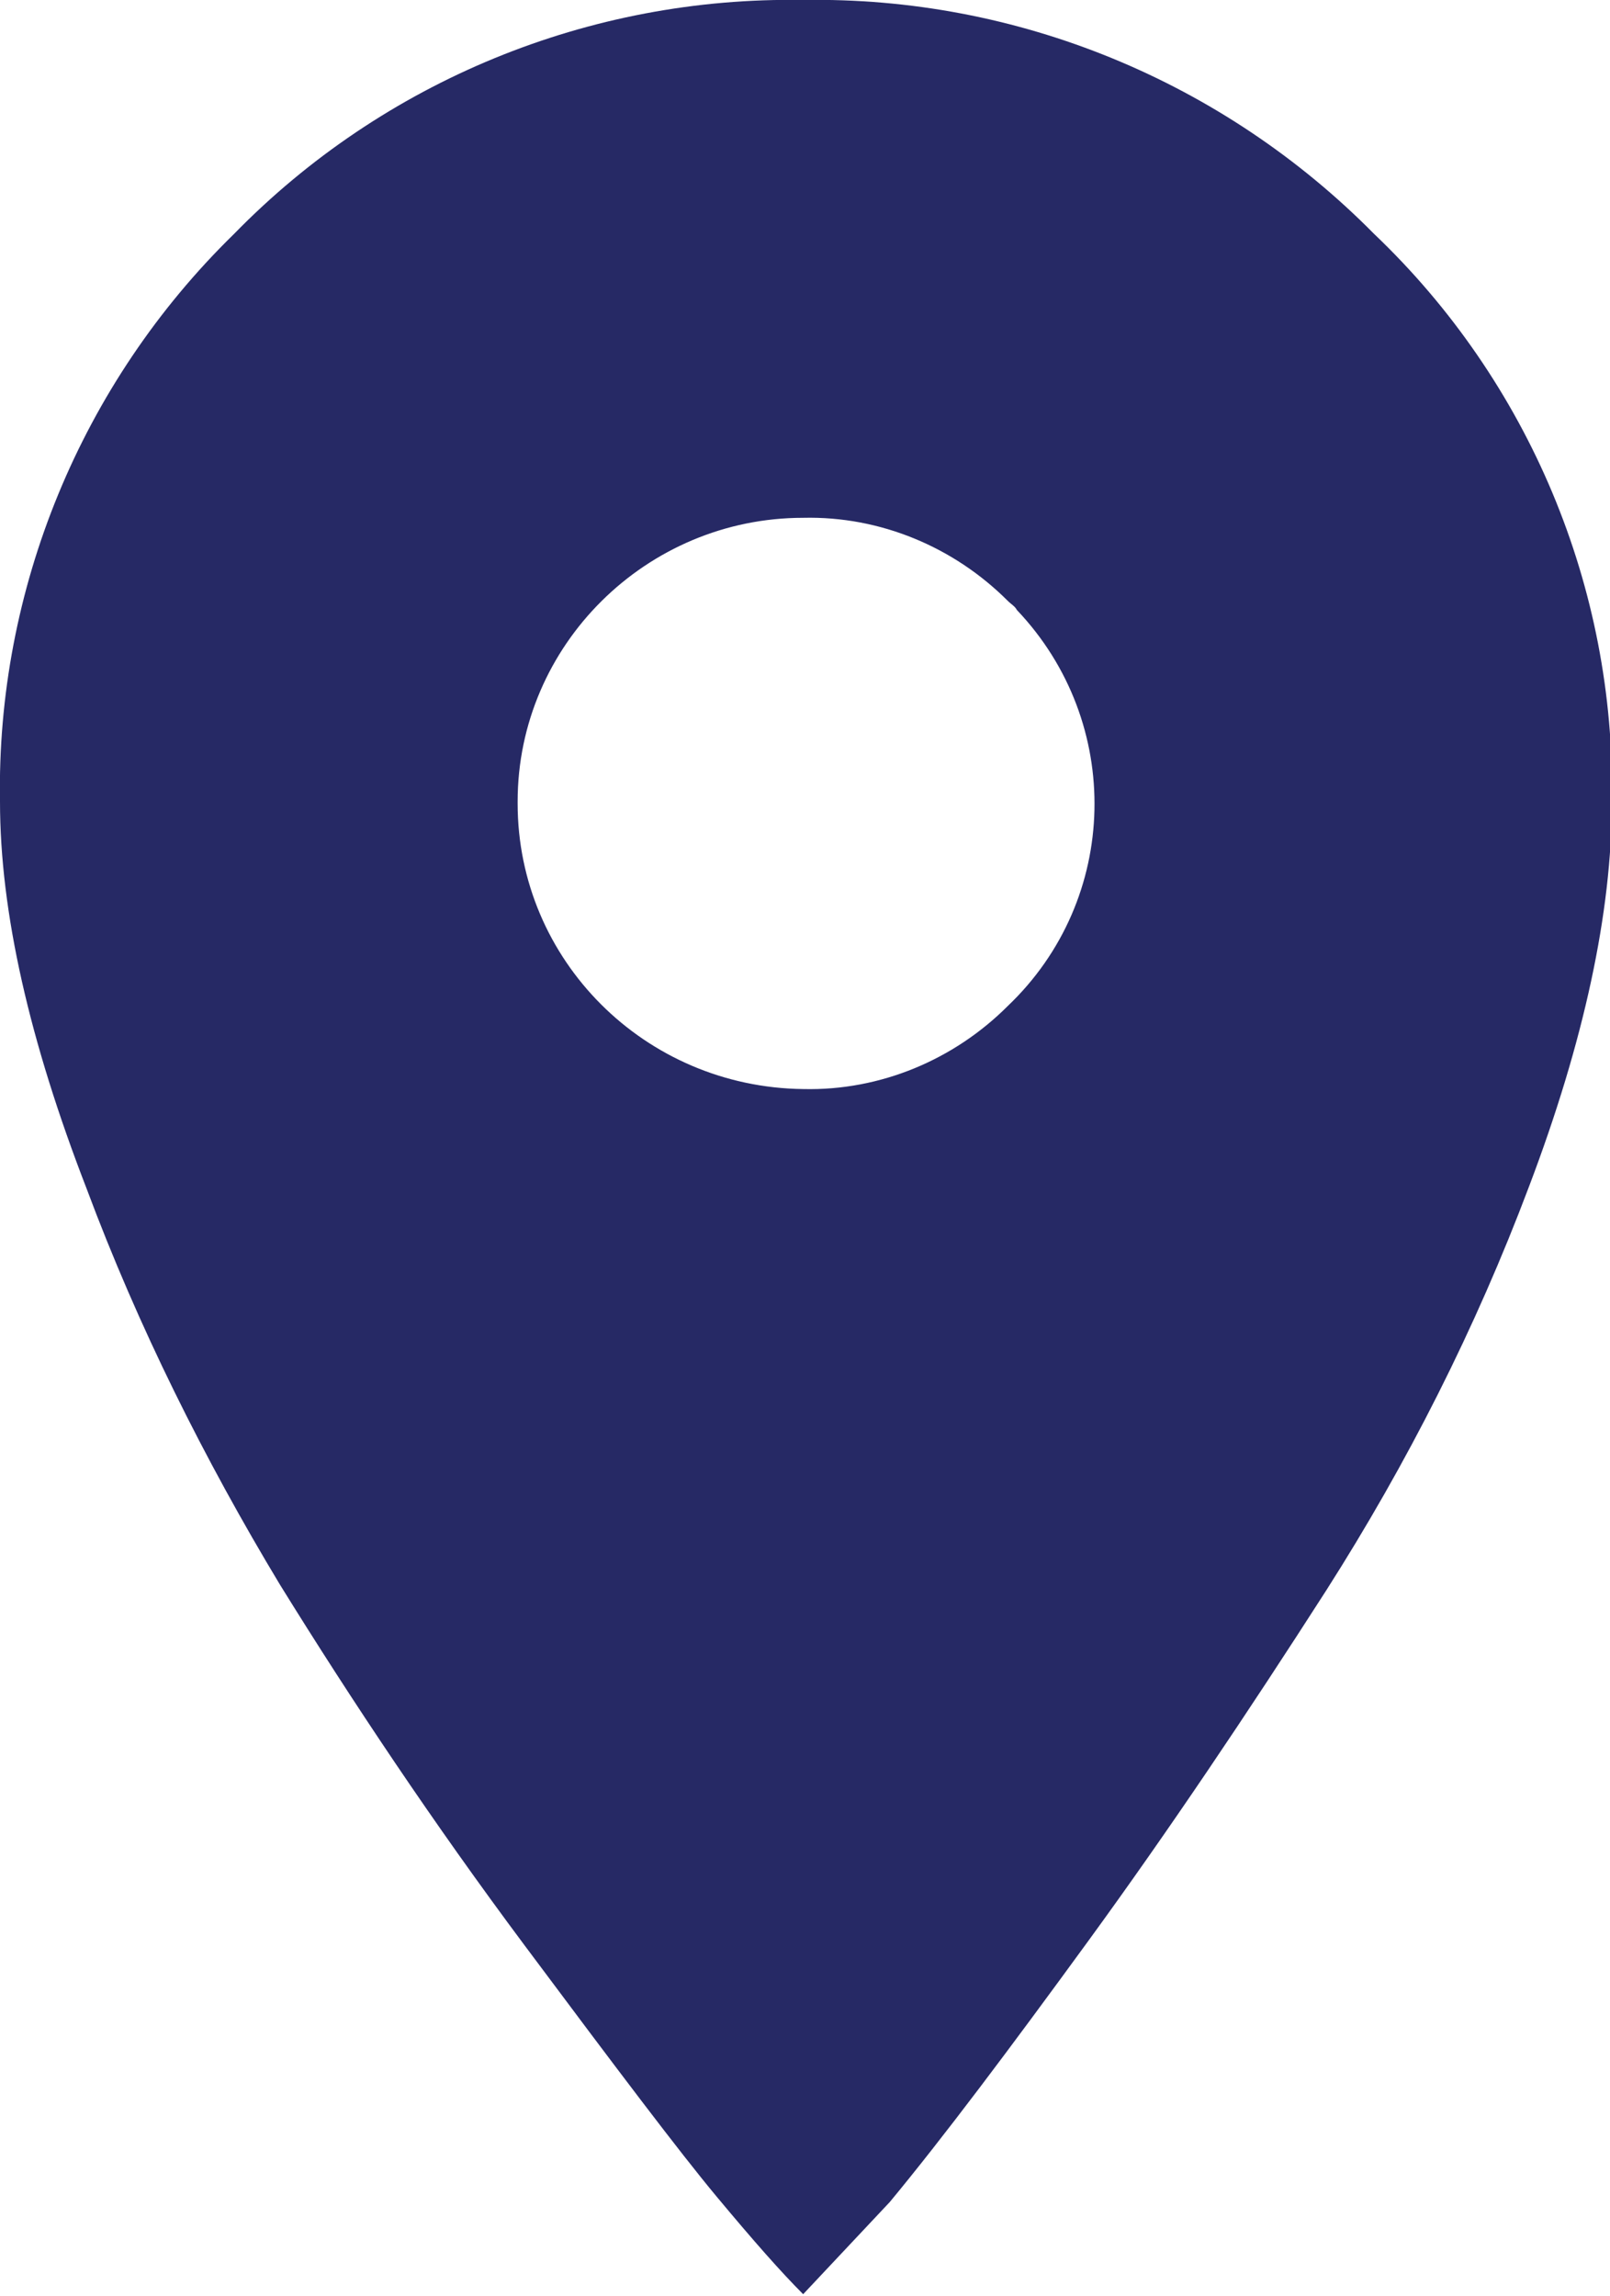 <?xml version="1.0" encoding="utf-8"?>
<!-- Generator: Adobe Illustrator 27.4.0, SVG Export Plug-In . SVG Version: 6.00 Build 0)  -->
<svg version="1.1" id="Layer_1" xmlns="http://www.w3.org/2000/svg" xmlns:xlink="http://www.w3.org/1999/xlink" x="0px" y="0px"
	 viewBox="0 0 87.4 124.6" style="enable-background:new 0 0 87.4 124.6;" xml:space="preserve">
<style type="text/css">
	.st0{fill:#262965;}
</style>
<path id="pin" class="st0" d="M43.6,0c11.6-0.2,22.8,4.4,31,12.7c8.4,8,13.1,19.2,12.9,30.8c0,6-1.5,13-4.5,20.9
	c-2.9,7.7-6.6,15-11,21.9c-4.3,6.7-8.6,13.1-12.9,19c-4.3,5.9-7.9,10.7-10.8,14.2l-4.7,5c-1.2-1.2-2.7-2.9-4.7-5.3
	s-5.4-6.9-10.4-13.6c-5-6.7-9.4-13.3-13.3-19.6c-4.1-6.8-7.7-14-10.5-21.5c-3.1-8-4.7-15-4.7-21C-0.2,32,4.4,20.8,12.7,12.7
	C20.8,4.4,32-0.2,43.6,0z M43.6,59.1c4.2,0.1,8.2-1.6,11.1-4.5c6.1-5.8,6.3-15.4,0.5-21.5c-0.1-0.2-0.3-0.3-0.5-0.5
	c-2.9-2.9-6.9-4.6-11.1-4.5c-8.5,0-15.5,6.9-15.5,15.4c0,0,0,0,0,0.1C28.1,52.1,35,59,43.6,59.1C43.5,59.1,43.6,59.1,43.6,59.1
	L43.6,59.1z"/>
</svg>
